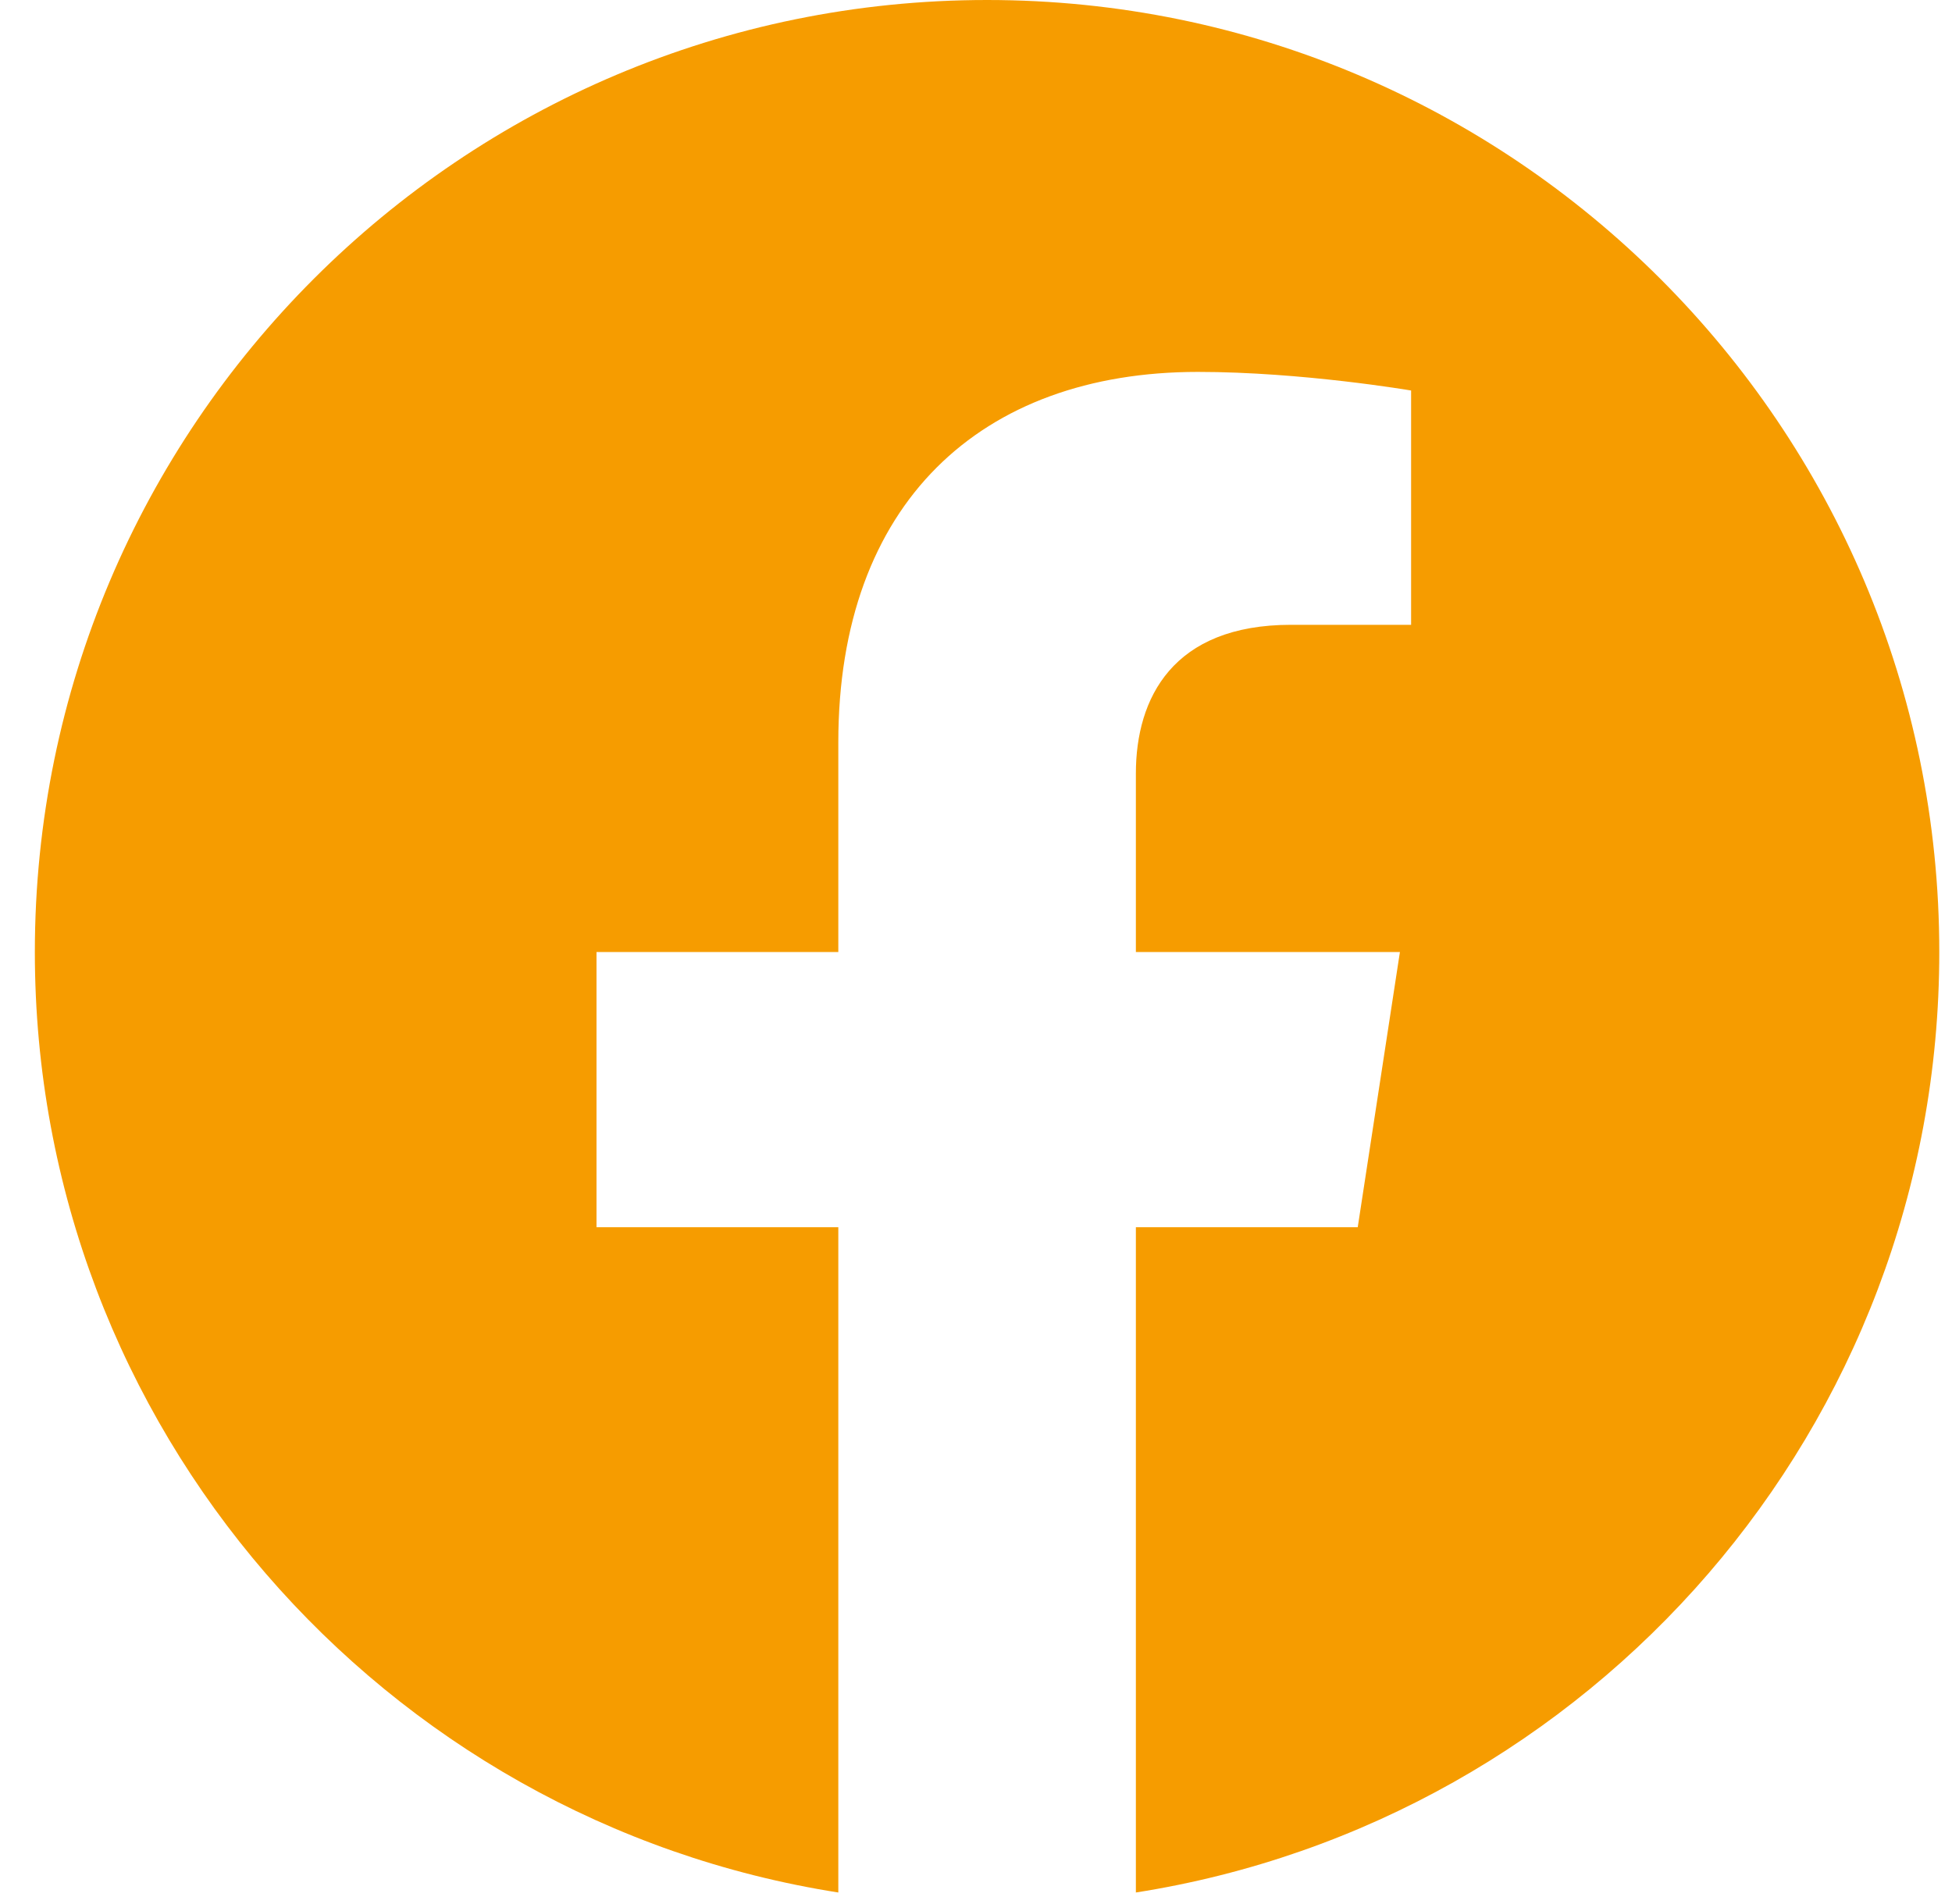 <svg width="41" height="40" viewBox="0 0 41 40" fill="none" xmlns="http://www.w3.org/2000/svg">
<path id="Vector" d="M20.733 0C9.687 0 0.732 8.955 0.732 20C0.732 29.983 8.046 38.257 17.608 39.758V25.782H12.529V20H17.608V15.594C17.608 10.582 20.593 7.813 25.162 7.813C27.35 7.813 29.639 8.204 29.639 8.204V13.126H27.117C24.632 13.126 23.858 14.667 23.858 16.249V20H29.404L28.518 25.782H23.858V39.758C33.419 38.257 40.733 29.983 40.733 20C40.733 8.955 31.778 0 20.733 0Z" fill="#F69C00"/>
</svg>
